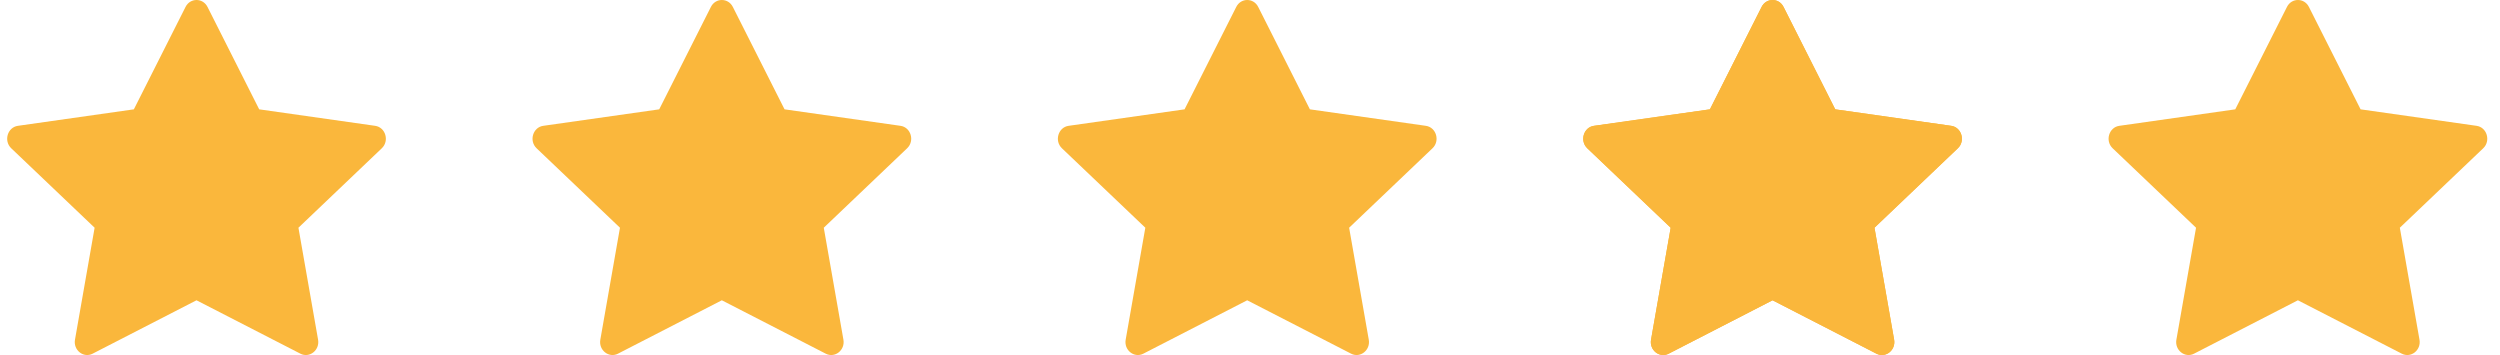 <svg width="169" height="24" viewBox="0 0 169 24" fill="none" xmlns="http://www.w3.org/2000/svg">
<path d="M6.262 23.909C5.644 24.226 4.944 23.67 5.069 22.962L6.396 15.394L0.76 10.024C0.233 9.522 0.507 8.604 1.213 8.505L9.049 7.391L12.543 0.468C12.859 -0.156 13.711 -0.156 14.027 0.468L17.521 7.391L25.357 8.505C26.063 8.604 26.337 9.522 25.809 10.024L20.174 15.394L21.502 22.962C21.626 23.67 20.926 24.226 20.308 23.909L13.283 20.299L6.26 23.909H6.262Z" fill="#FAB73C"/>
<path d="M41.776 23.909C41.158 24.226 40.458 23.67 40.582 22.962L41.91 15.394L36.274 10.024C35.747 9.522 36.021 8.604 36.726 8.505L44.563 7.391L48.057 0.468C48.372 -0.156 49.225 -0.156 49.54 0.468L53.035 7.391L60.871 8.505C61.577 8.604 61.85 9.522 61.322 10.024L55.687 15.394L57.015 22.962C57.14 23.67 56.439 24.226 55.822 23.909L48.796 20.299L41.774 23.909H41.776Z" fill="#FAB73C"/>
<path d="M77.29 23.909C76.672 24.226 75.971 23.67 76.096 22.962L77.424 15.394L71.787 10.024C71.261 9.522 71.535 8.604 72.24 8.505L80.077 7.391L83.571 0.468C83.886 -0.156 84.739 -0.156 85.054 0.468L88.549 7.391L96.385 8.505C97.091 8.604 97.364 9.522 96.836 10.024L91.201 15.394L92.529 22.962C92.654 23.67 91.953 24.226 91.336 23.909L84.31 20.299L77.288 23.909H77.29Z" fill="#FAB73C"/>
<path d="M112.803 23.909C112.186 24.226 111.485 23.67 111.61 22.962L112.938 15.394L107.301 10.024C106.775 9.522 107.048 8.604 107.754 8.505L115.59 7.391L119.085 0.468C119.4 -0.156 120.253 -0.156 120.568 0.468L124.062 7.391L131.899 8.505C132.604 8.604 132.878 9.522 132.35 10.024L126.715 15.394L128.043 22.962C128.168 23.67 127.467 24.226 126.849 23.909L119.824 20.299L112.802 23.909H112.803Z" fill="#FAB73C"/>
<path d="M112.803 23.909C112.186 24.226 111.485 23.67 111.61 22.962L112.938 15.394L107.301 10.024C106.775 9.522 107.048 8.604 107.754 8.505L115.59 7.391L119.085 0.468C119.4 -0.156 120.253 -0.156 120.568 0.468L124.062 7.391L131.899 8.505C132.604 8.604 132.878 9.522 132.35 10.024L126.715 15.394L128.043 22.962C128.168 23.67 127.467 24.226 126.849 23.909L119.824 20.299L112.802 23.909H112.803Z" fill="#FAB73C"/>
<path d="M148.317 23.909C147.7 24.226 146.999 23.67 147.124 22.962L148.452 15.394L142.815 10.024C142.289 9.522 142.562 8.604 143.268 8.505L151.104 7.391L154.599 0.468C154.914 -0.156 155.767 -0.156 156.082 0.468L159.576 7.391L167.413 8.505C168.118 8.604 168.392 9.522 167.864 10.024L162.229 15.394L163.557 22.962C163.682 23.67 162.981 24.226 162.363 23.909L155.338 20.299L148.316 23.909H148.317Z" fill="#FAB73C"/>
</svg>
